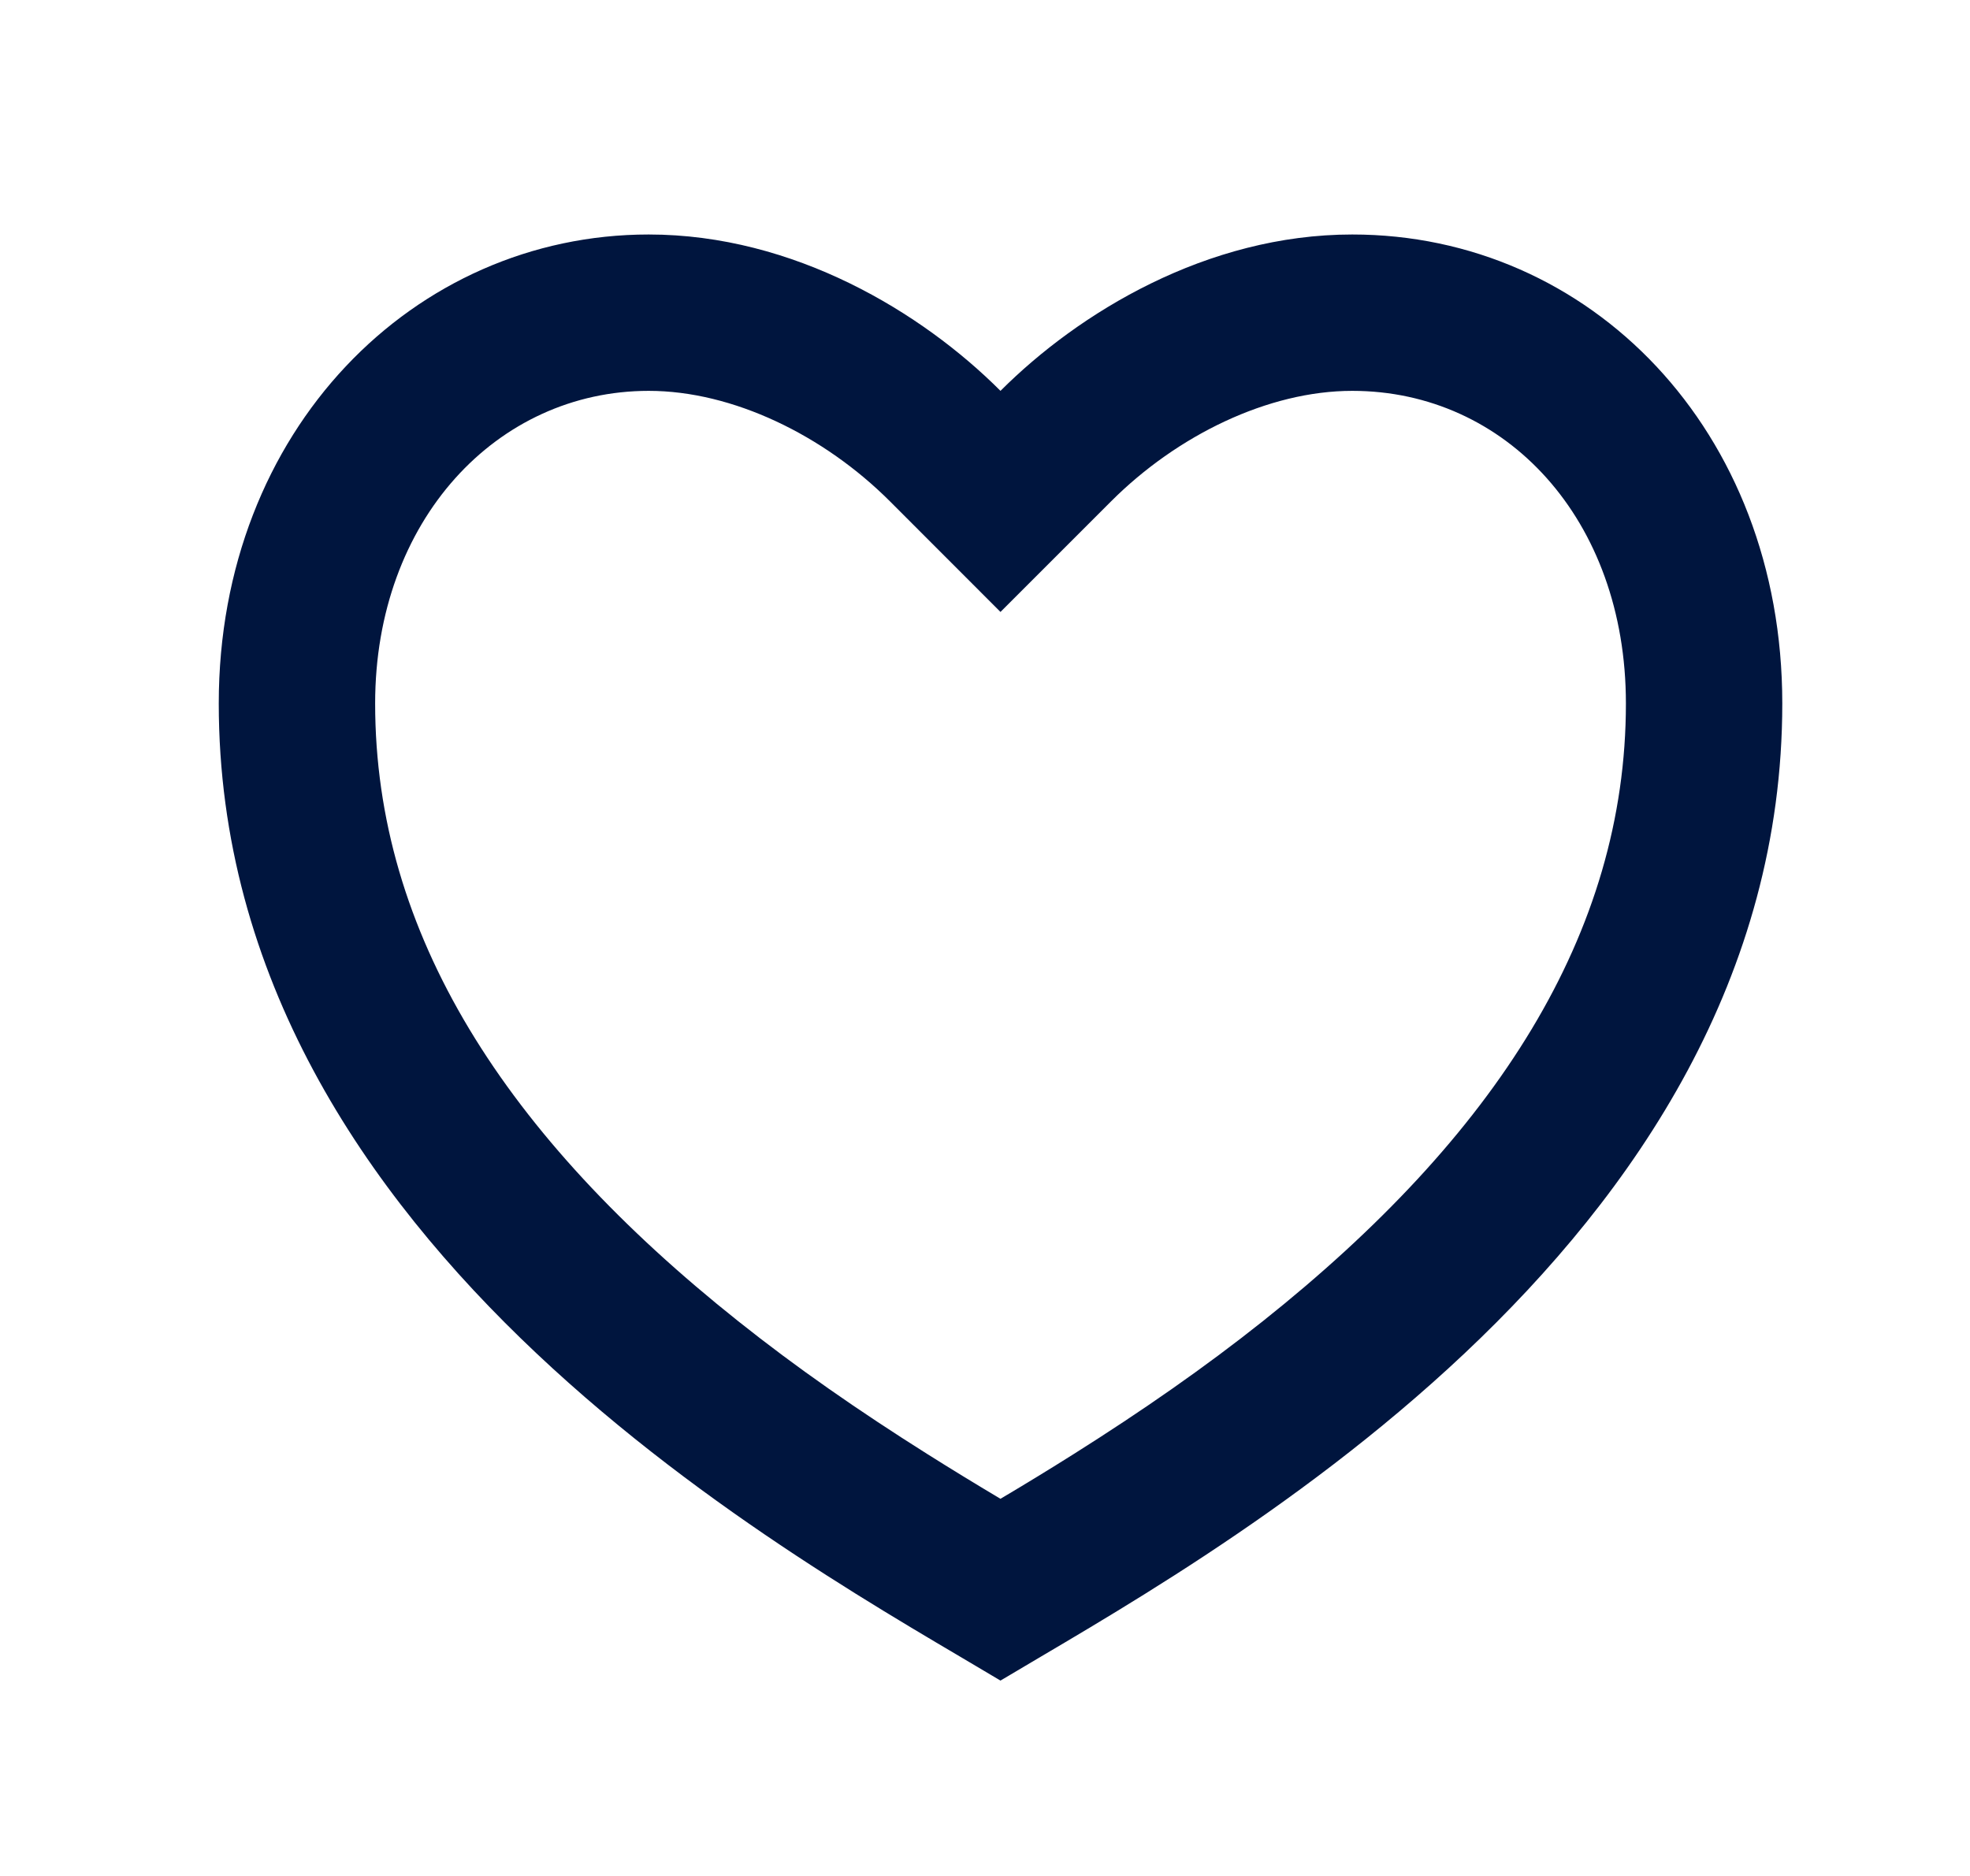 <svg width="21" height="20" viewBox="0 0 21 20" fill="none" xmlns="http://www.w3.org/2000/svg">
<path d="M14.415 2.5C16.947 2.5 18.999 4.583 18.999 7.5C18.999 13.333 12.749 16.667 10.665 17.917C8.582 16.667 2.332 13.333 2.332 7.5C2.332 4.583 4.415 2.5 6.915 2.5C8.465 2.5 9.832 3.333 10.665 4.167C11.499 3.333 12.865 2.5 14.415 2.5ZM11.444 15.503C12.178 15.04 12.84 14.58 13.461 14.086C15.943 12.111 17.332 9.953 17.332 7.5C17.332 5.534 16.051 4.167 14.415 4.167C13.519 4.167 12.548 4.641 11.844 5.345L10.665 6.524L9.487 5.345C8.783 4.641 7.812 4.167 6.915 4.167C5.298 4.167 3.999 5.547 3.999 7.5C3.999 9.953 5.387 12.111 7.87 14.086C8.49 14.58 9.152 15.04 9.887 15.503C10.136 15.66 10.383 15.811 10.665 15.979C10.948 15.811 11.195 15.66 11.444 15.503Z" fill="#00153E"/>
</svg>
